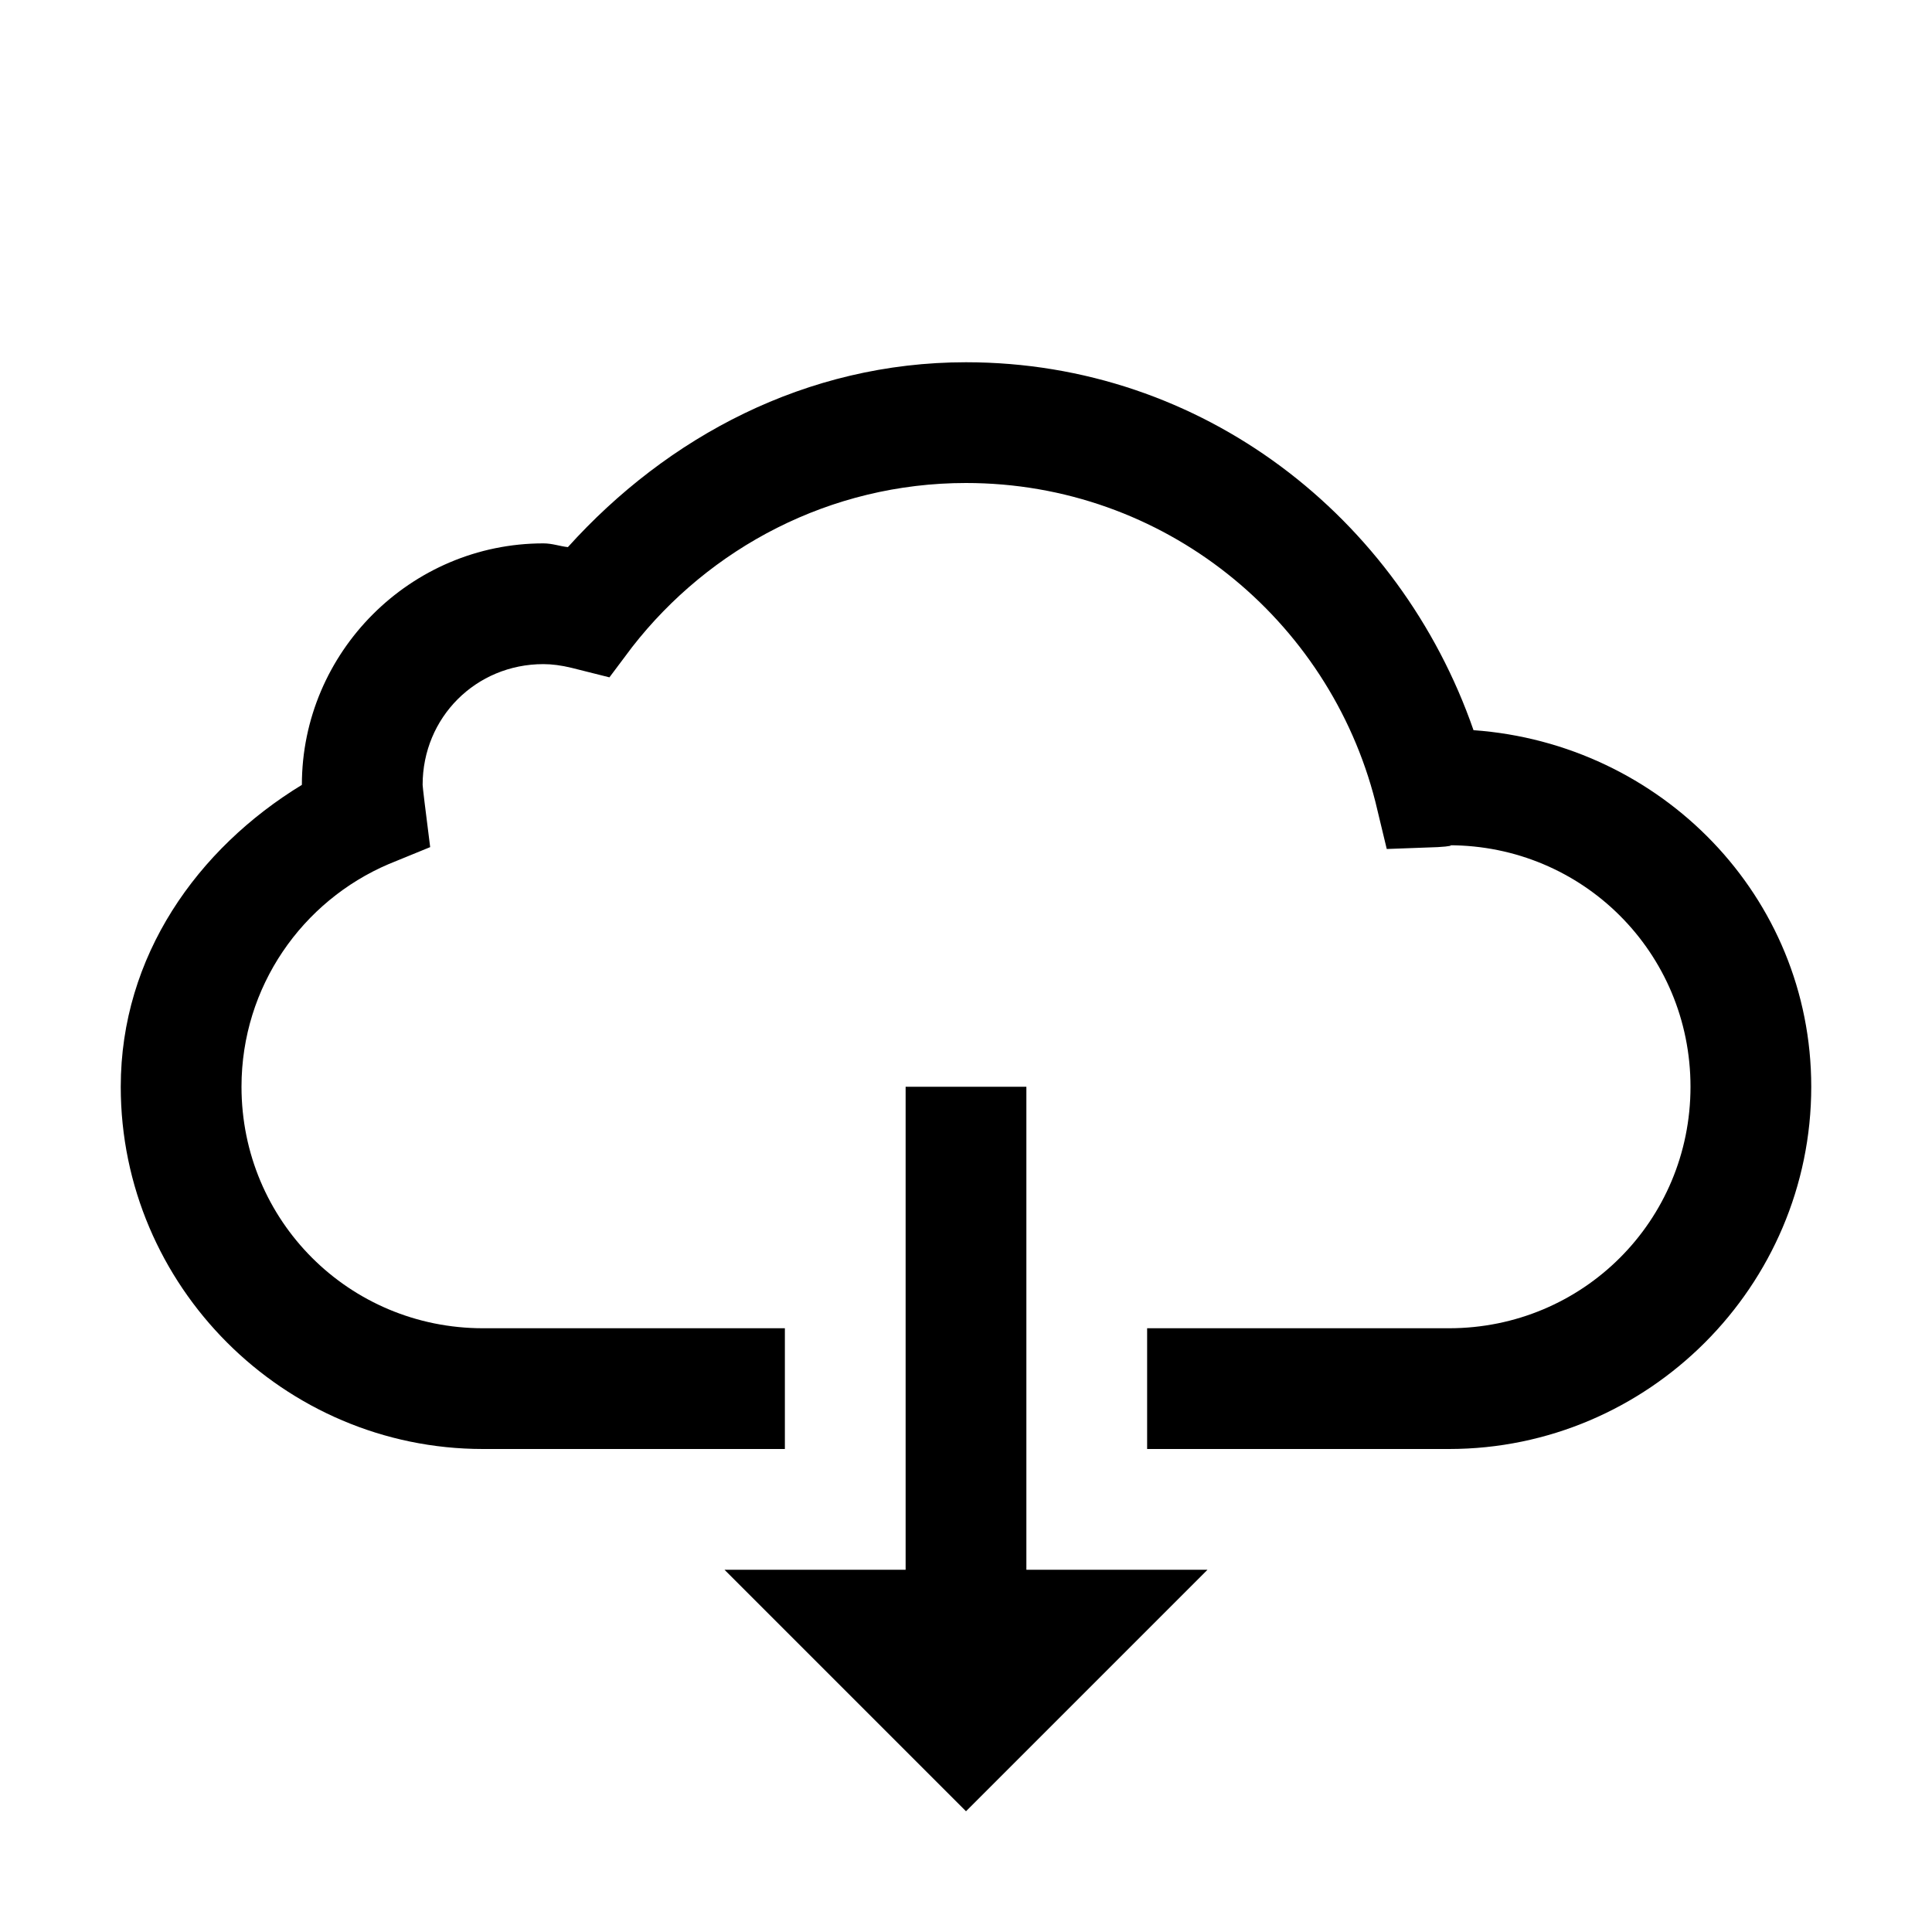 <?xml version="1.0" encoding="utf-8"?>
<svg fill="#000000" width="800px" height="800px" viewBox="0 0 32 32" xmlns="http://www.w3.org/2000/svg"><path d="M 16 6 C 13.352 6 11.051 7.238 9.406 9.062 C 9.27 9.047 9.148 9 9 9 C 6.801 9 5 10.801 5 13 C 3.27 14.055 2 15.836 2 18 C 2 21.301 4.699 24 8 24 L 13 24 L 13 22 L 8 22 C 5.781 22 4 20.219 4 18 C 4 16.34 5.008 14.922 6.438 14.312 L 7.125 14.031 L 7.031 13.281 C 7.012 13.117 7 13.023 7 13 C 7 11.883 7.883 11 9 11 C 9.141 11 9.297 11.02 9.469 11.062 L 10.094 11.219 L 10.469 10.719 C 11.75 9.074 13.75 8 16 8 C 19.277 8 22.012 10.254 22.781 13.281 L 22.969 14.062 L 23.812 14.031 C 24.023 14.02 24.07 14 24 14 C 26.219 14 28 15.781 28 18 C 28 20.219 26.219 22 24 22 L 19 22 L 19 24 L 24 24 C 27.301 24 30 21.301 30 18 C 30 14.844 27.512 12.316 24.406 12.094 C 23.184 8.574 19.926 6 16 6 Z M 15 18 L 15 26 L 12 26 L 16 30 L 20 26 L 17 26 L 17 18 Z"/></svg>